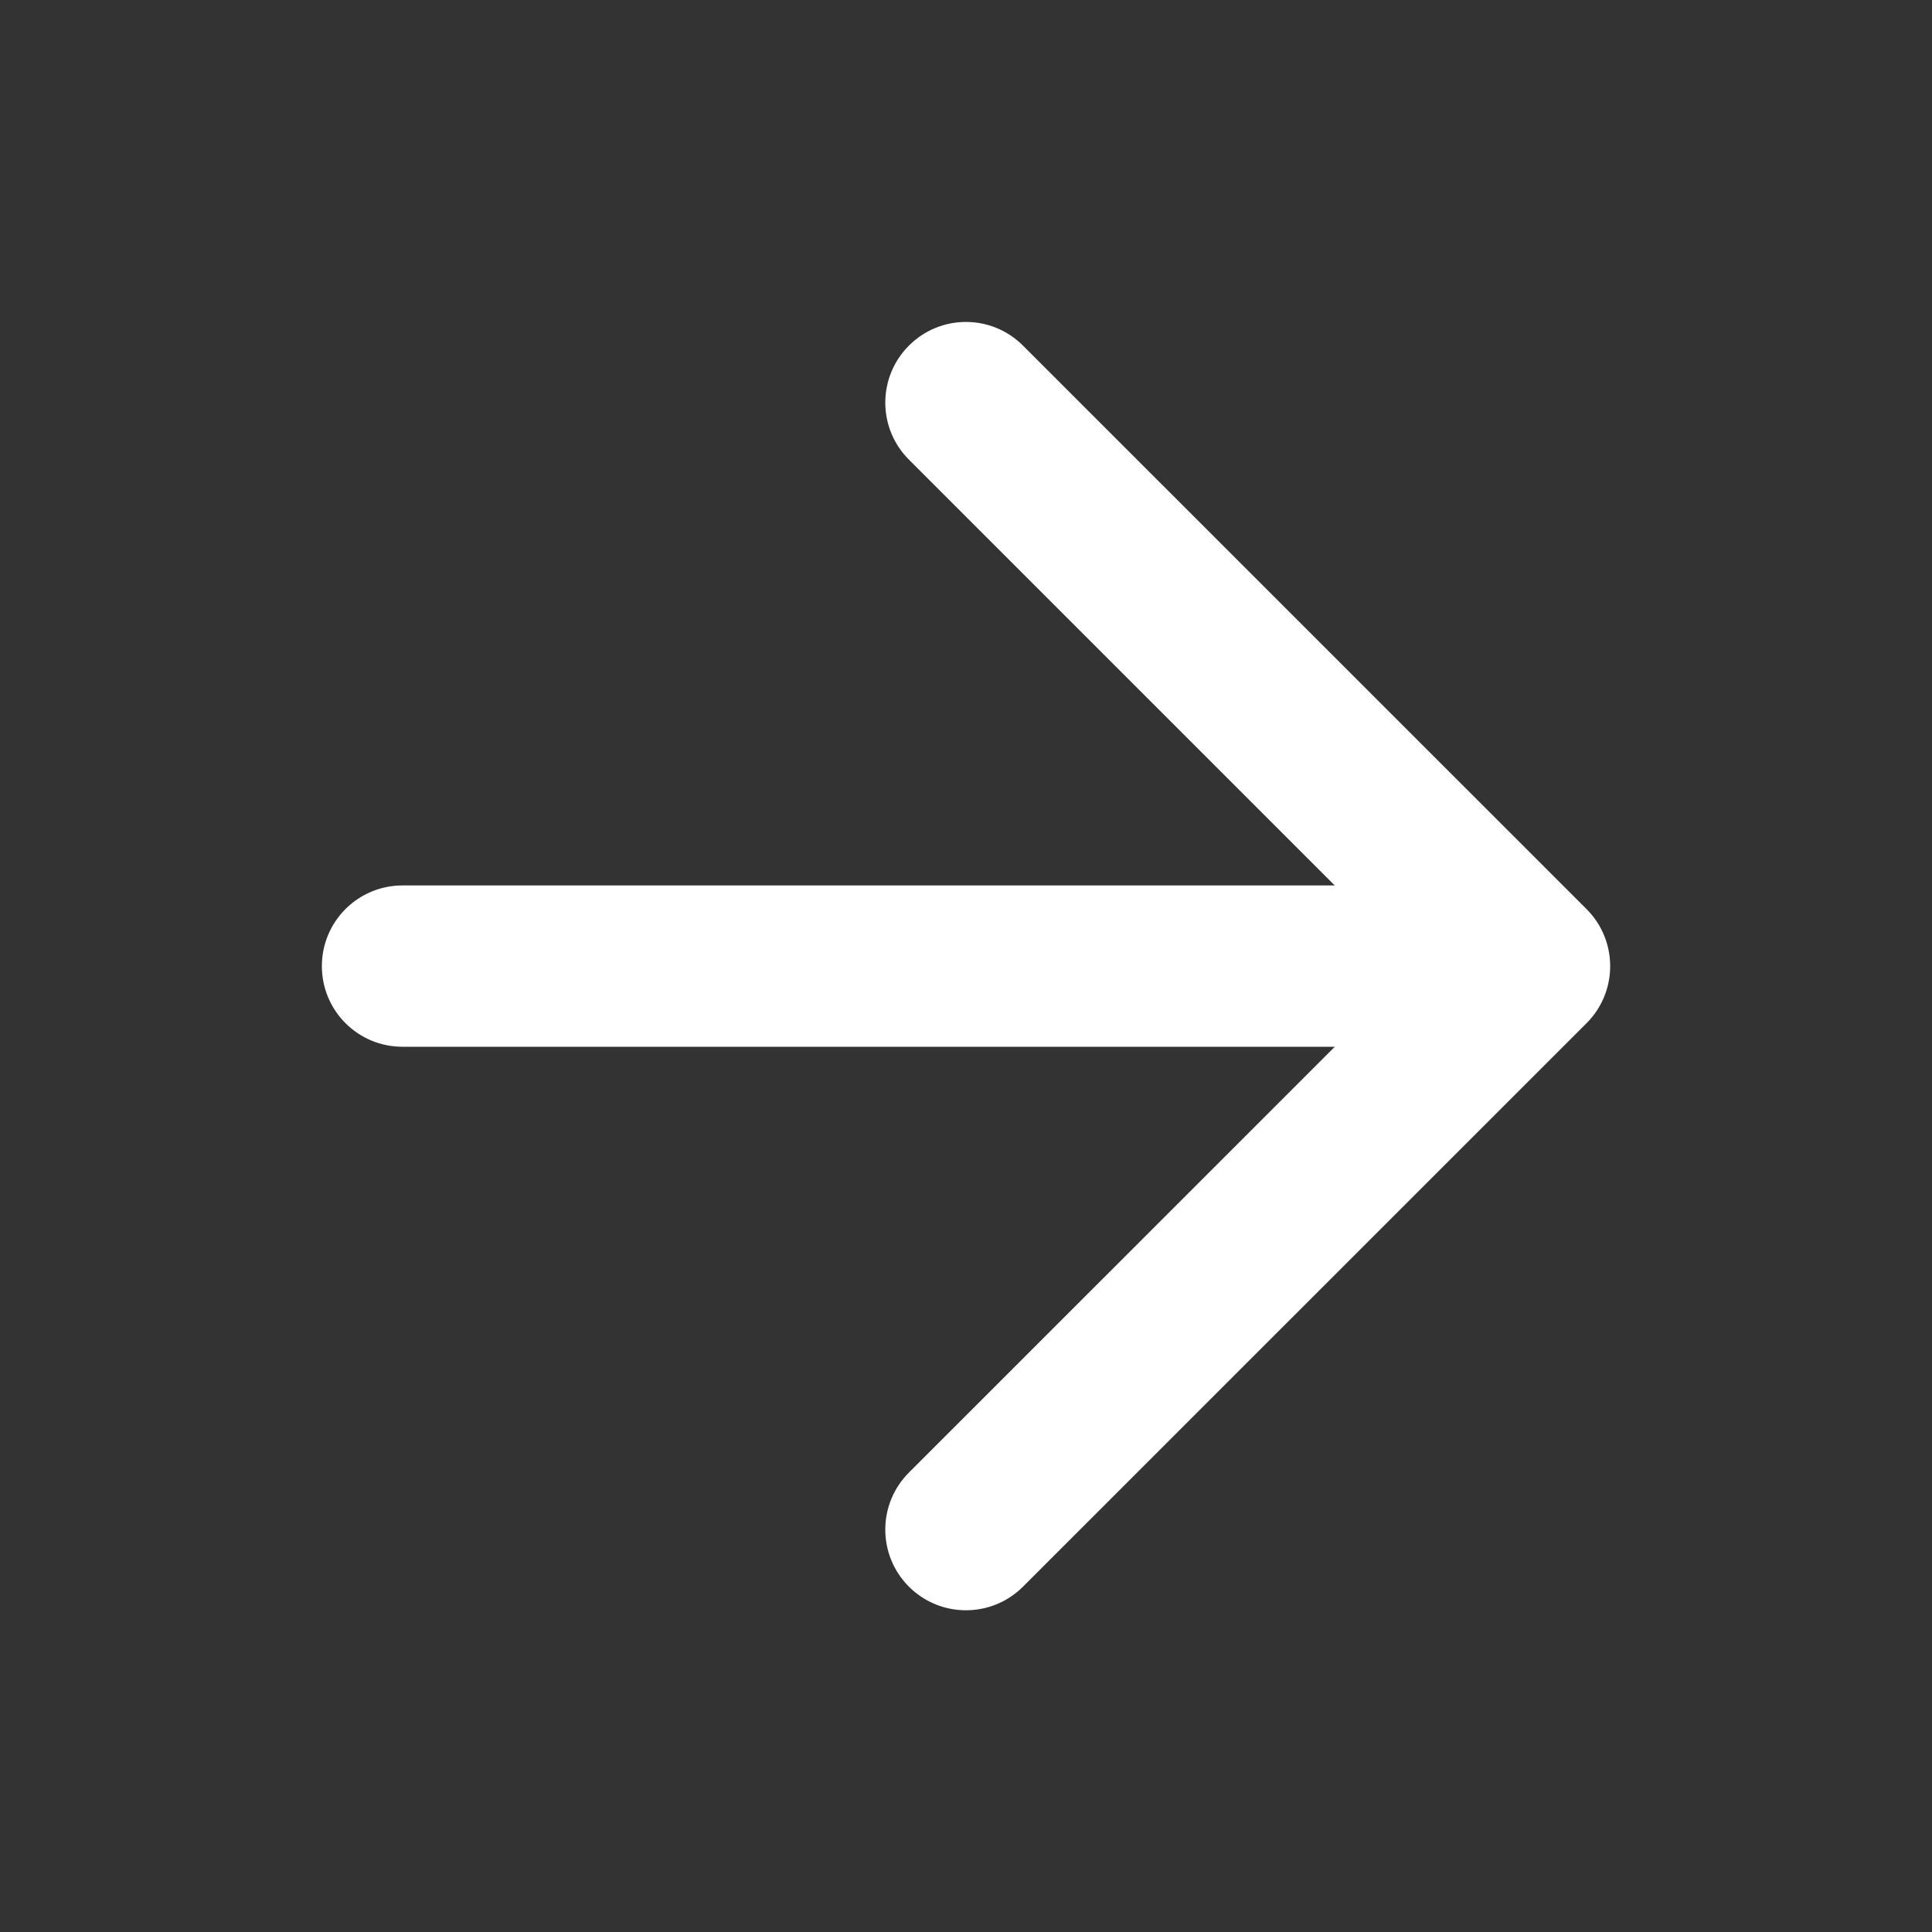 <svg width="20" height="20" viewBox="0 0 20 20" fill="none" xmlns="http://www.w3.org/2000/svg">
<rect x="0" y="0" width="20" height="20" fill="#333333" stroke="none"/>
<path d="M4.167 9.166C3.705 9.166 3.332 9.54 3.332 10.001C3.332 10.463 3.705 10.836 4.167 10.836V9.166ZM15.833 10.001L16.424 10.592C16.75 10.266 16.75 9.737 16.424 9.411L15.833 10.001ZM10.59 3.578C10.264 3.251 9.735 3.251 9.409 3.578C9.083 3.904 9.083 4.432 9.409 4.758L10.59 3.578ZM9.409 15.244C9.083 15.57 9.083 16.099 9.409 16.425C9.735 16.751 10.264 16.751 10.59 16.425L9.409 15.244ZM4.167 10.836H15.833V9.166H4.167V10.836ZM9.409 4.758L15.243 10.592L16.424 9.411L10.59 3.578L9.409 4.758ZM15.243 9.411L9.409 15.244L10.59 16.425L16.424 10.592L15.243 9.411Z" fill="white"/>
</svg>
